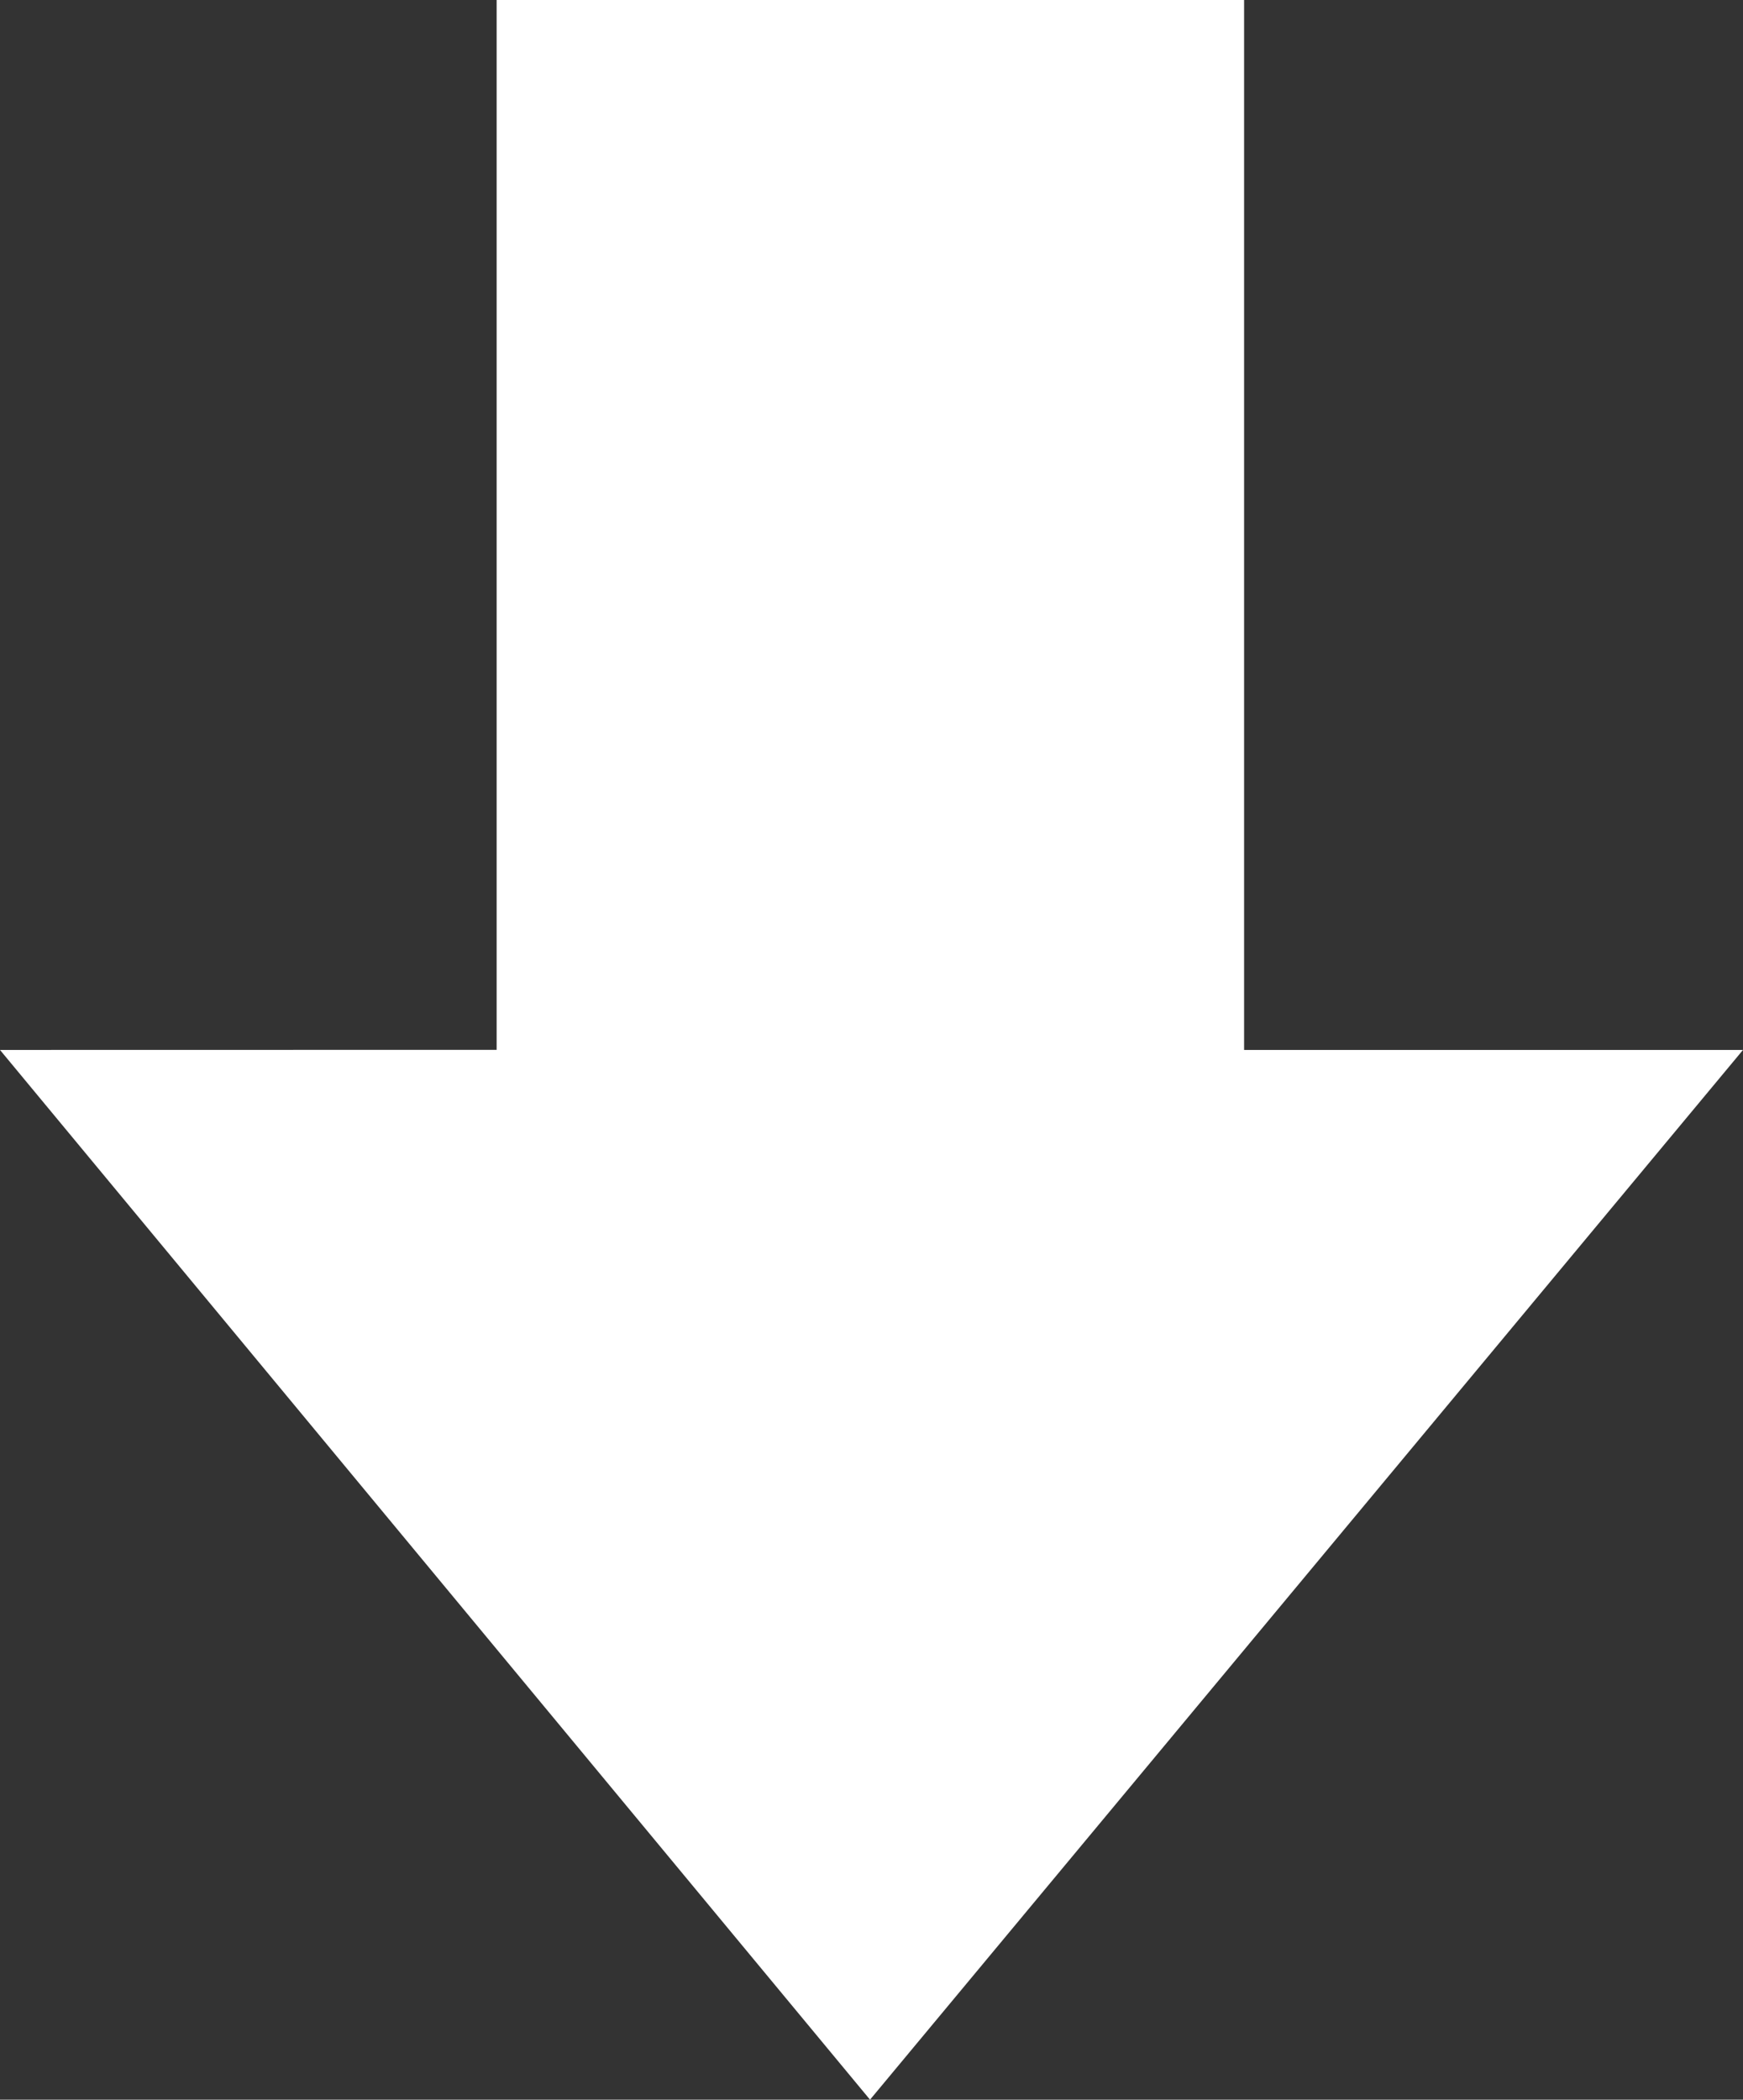 <svg xmlns="http://www.w3.org/2000/svg" xmlns:xlink="http://www.w3.org/1999/xlink" width="303px" height="365px" viewBox="0 0 303 365"><rect x="0" y="0" width="303" height="365" fill="#333333" stroke="none"/><title>Path 2</title><g id="Page-1" stroke="none" stroke-width="1" fill="none" fill-rule="evenodd"><g id="About" transform="translate(-169, -1460)" fill="#FFFFFF"><polygon id="Path-2" points="320.243 1825 169 1642.517 255.337 1642.5 255.337 1460 385.271 1460 385.271 1642.517 472 1642.517"></polygon></g></g></svg>